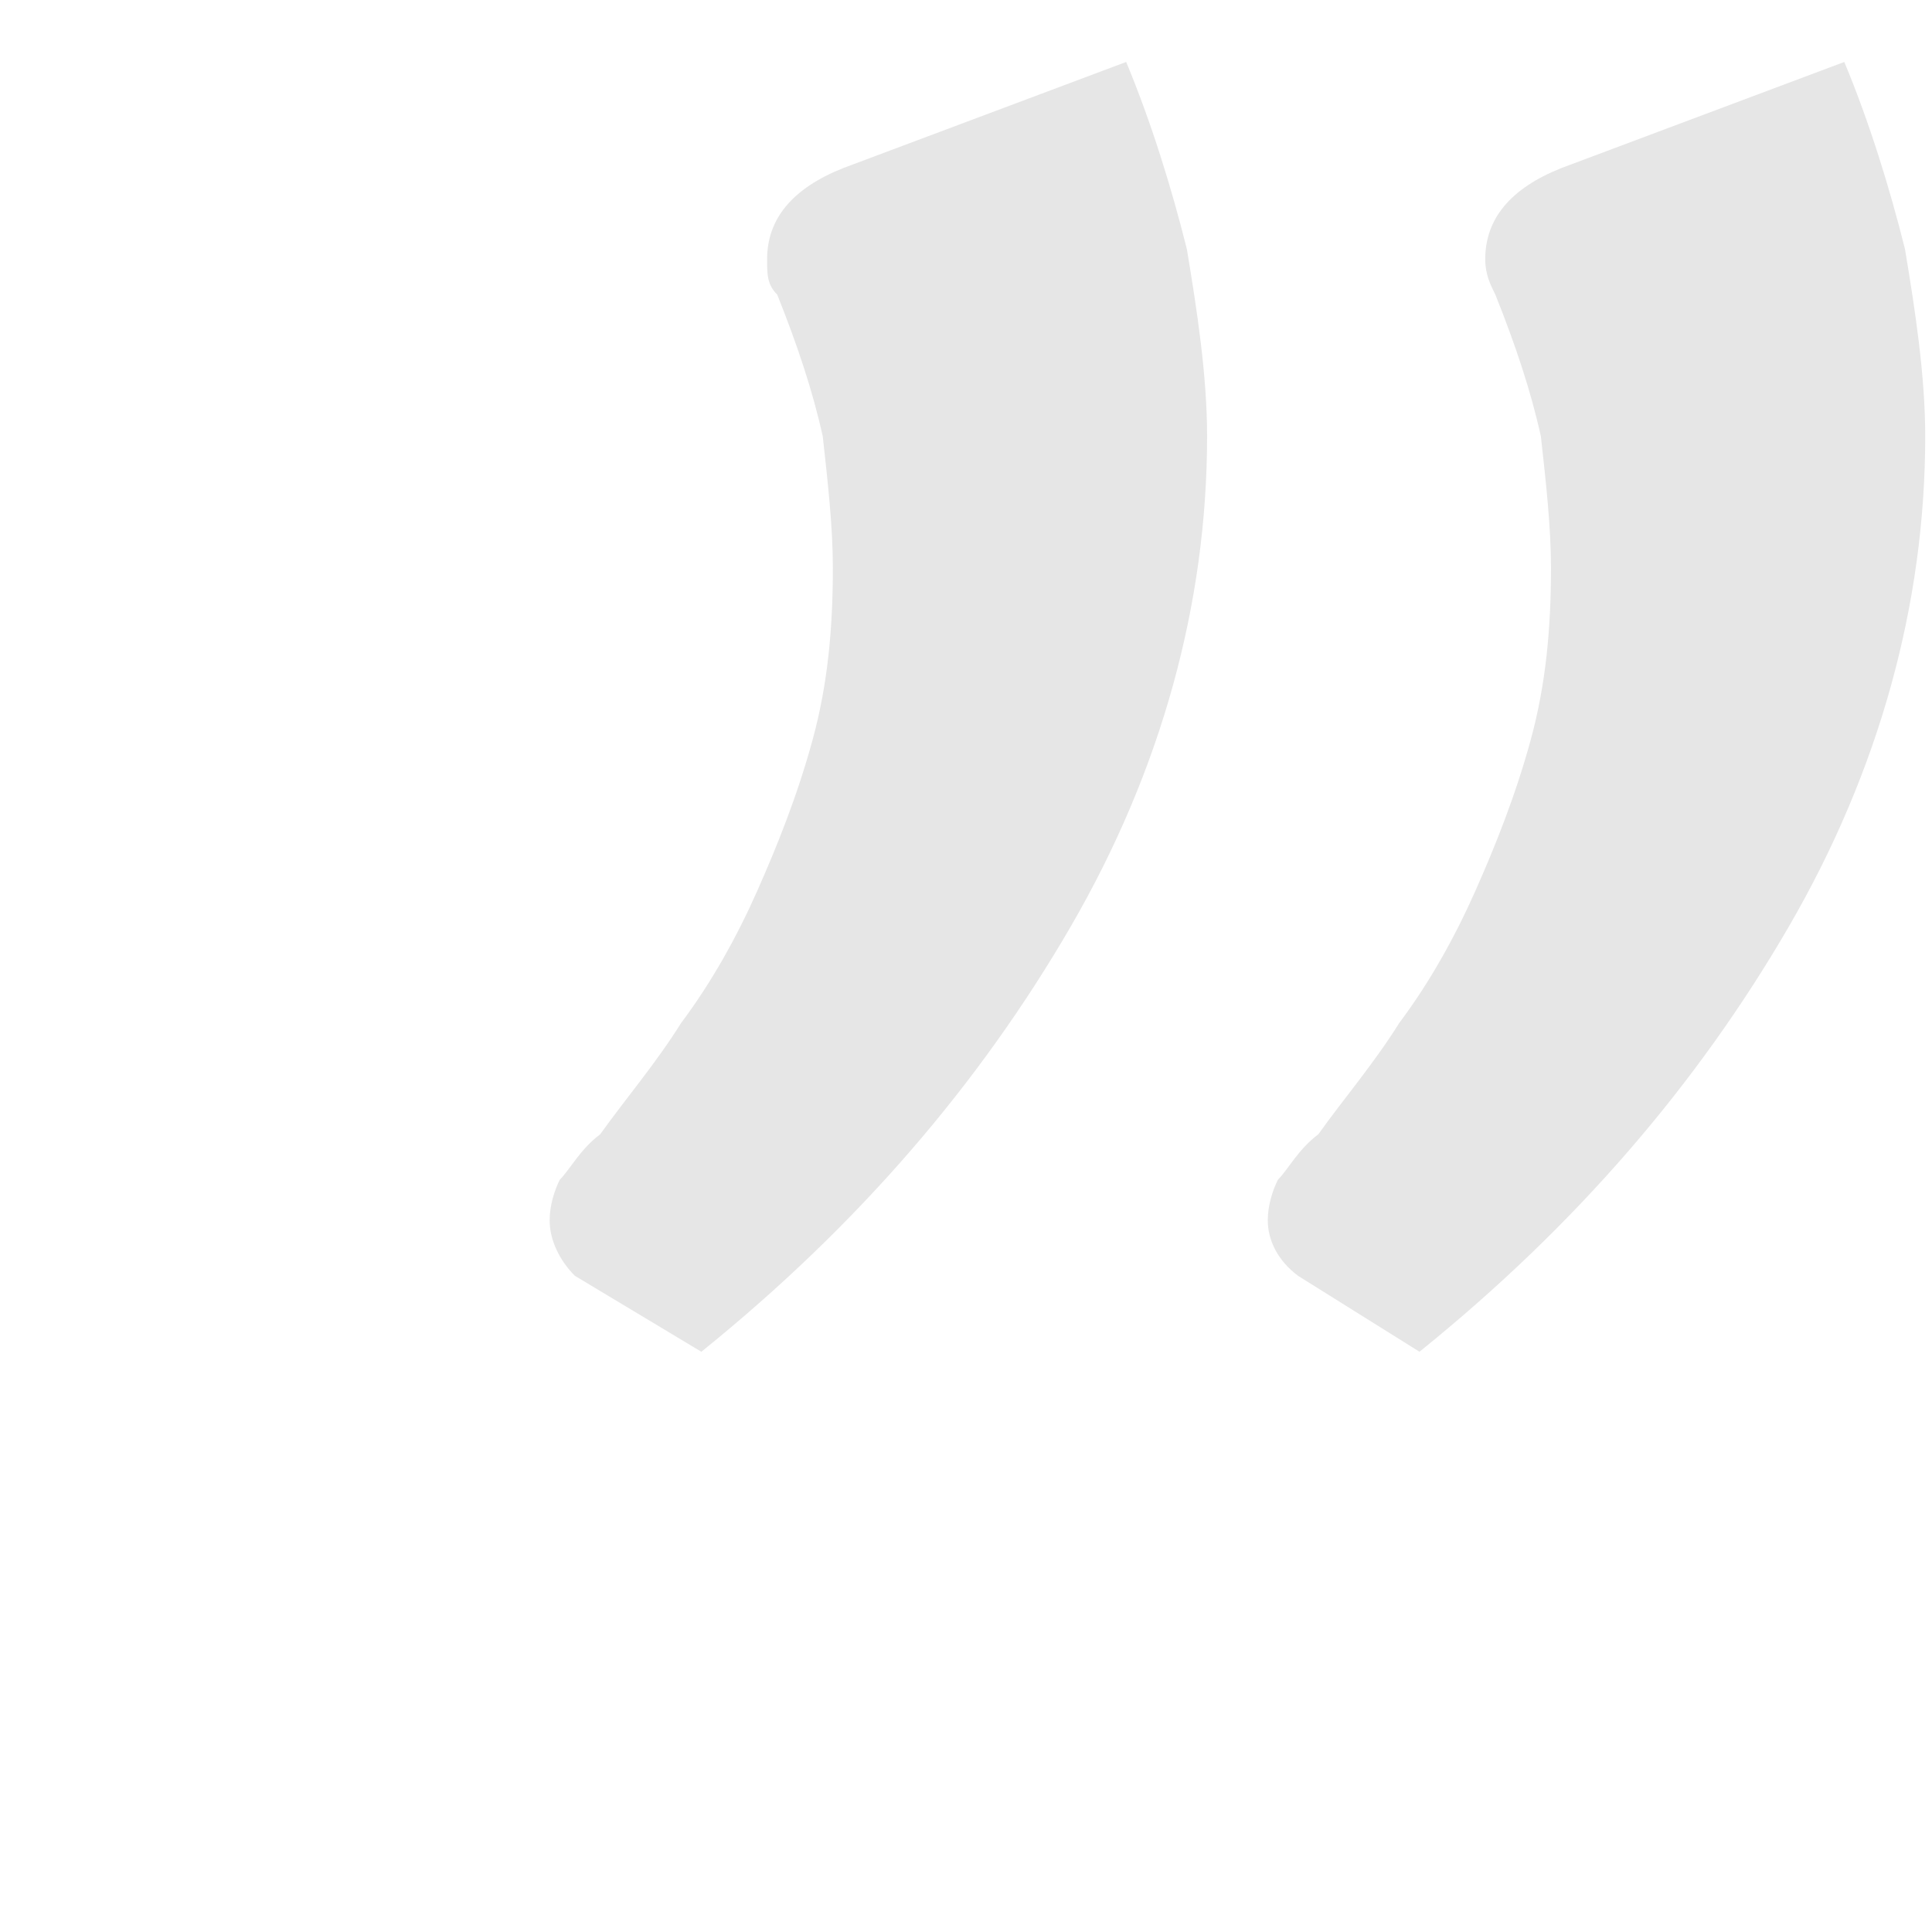 <?xml version="1.0" encoding="UTF-8" standalone="no"?>
<!DOCTYPE svg PUBLIC "-//W3C//DTD SVG 1.1//EN" "http://www.w3.org/Graphics/SVG/1.1/DTD/svg11.dtd">
<svg width="100%" height="100%" viewBox="0 0 208 208" version="1.1" xmlns="http://www.w3.org/2000/svg" xmlns:xlink="http://www.w3.org/1999/xlink" xml:space="preserve" xmlns:serif="http://www.serif.com/" style="fill-rule:evenodd;clip-rule:evenodd;stroke-linejoin:round;stroke-miterlimit:2;">
    <g id="Sign" transform="matrix(1,0,0,1.164,-360,-1358)">
        <g transform="matrix(1,0,0,0.859,-4272,0)">
            <rect x="4632" y="1358" width="208" height="208" style="fill:none;"/>
        </g>
        <g transform="matrix(15.124,0,0,12.995,-70260.6,-22943.1)">
            <g transform="matrix(36,0,0,36,4674,1860)">
                <path d="M0.096,-0.118C0.101,-0.106 0.105,-0.093 0.108,-0.081C0.11,-0.069 0.112,-0.056 0.112,-0.044C0.112,-0.011 0.103,0.022 0.085,0.053C0.067,0.084 0.043,0.112 0.012,0.137L-0.013,0.122C-0.016,0.119 -0.018,0.115 -0.018,0.111C-0.018,0.108 -0.017,0.105 -0.016,0.103C-0.014,0.101 -0.012,0.097 -0.008,0.094C-0.003,0.087 0.003,0.08 0.008,0.072C0.014,0.064 0.019,0.055 0.023,0.046C0.027,0.037 0.031,0.027 0.034,0.016C0.037,0.005 0.038,-0.006 0.038,-0.018C0.038,-0.026 0.037,-0.035 0.036,-0.044C0.034,-0.053 0.031,-0.062 0.027,-0.072C0.025,-0.074 0.025,-0.076 0.025,-0.079C0.025,-0.087 0.03,-0.093 0.04,-0.097L0.096,-0.118ZM0.238,-0.118C0.243,-0.106 0.247,-0.093 0.25,-0.081C0.252,-0.069 0.254,-0.056 0.254,-0.044C0.254,-0.011 0.245,0.022 0.227,0.053C0.209,0.084 0.185,0.112 0.154,0.137L0.13,0.122C0.126,0.119 0.124,0.115 0.124,0.111C0.124,0.108 0.125,0.105 0.126,0.103C0.128,0.101 0.13,0.097 0.134,0.094C0.139,0.087 0.145,0.08 0.15,0.072C0.156,0.064 0.161,0.055 0.165,0.046C0.169,0.037 0.173,0.027 0.176,0.016C0.179,0.005 0.18,-0.006 0.18,-0.018C0.18,-0.026 0.179,-0.035 0.178,-0.044C0.176,-0.053 0.173,-0.062 0.169,-0.072C0.168,-0.074 0.167,-0.076 0.167,-0.079C0.167,-0.087 0.172,-0.093 0.182,-0.097L0.238,-0.118Z" style="fill-opacity:0.1;fill-rule:nonzero;"/>
            </g>
        </g>
    </g>
</svg>
